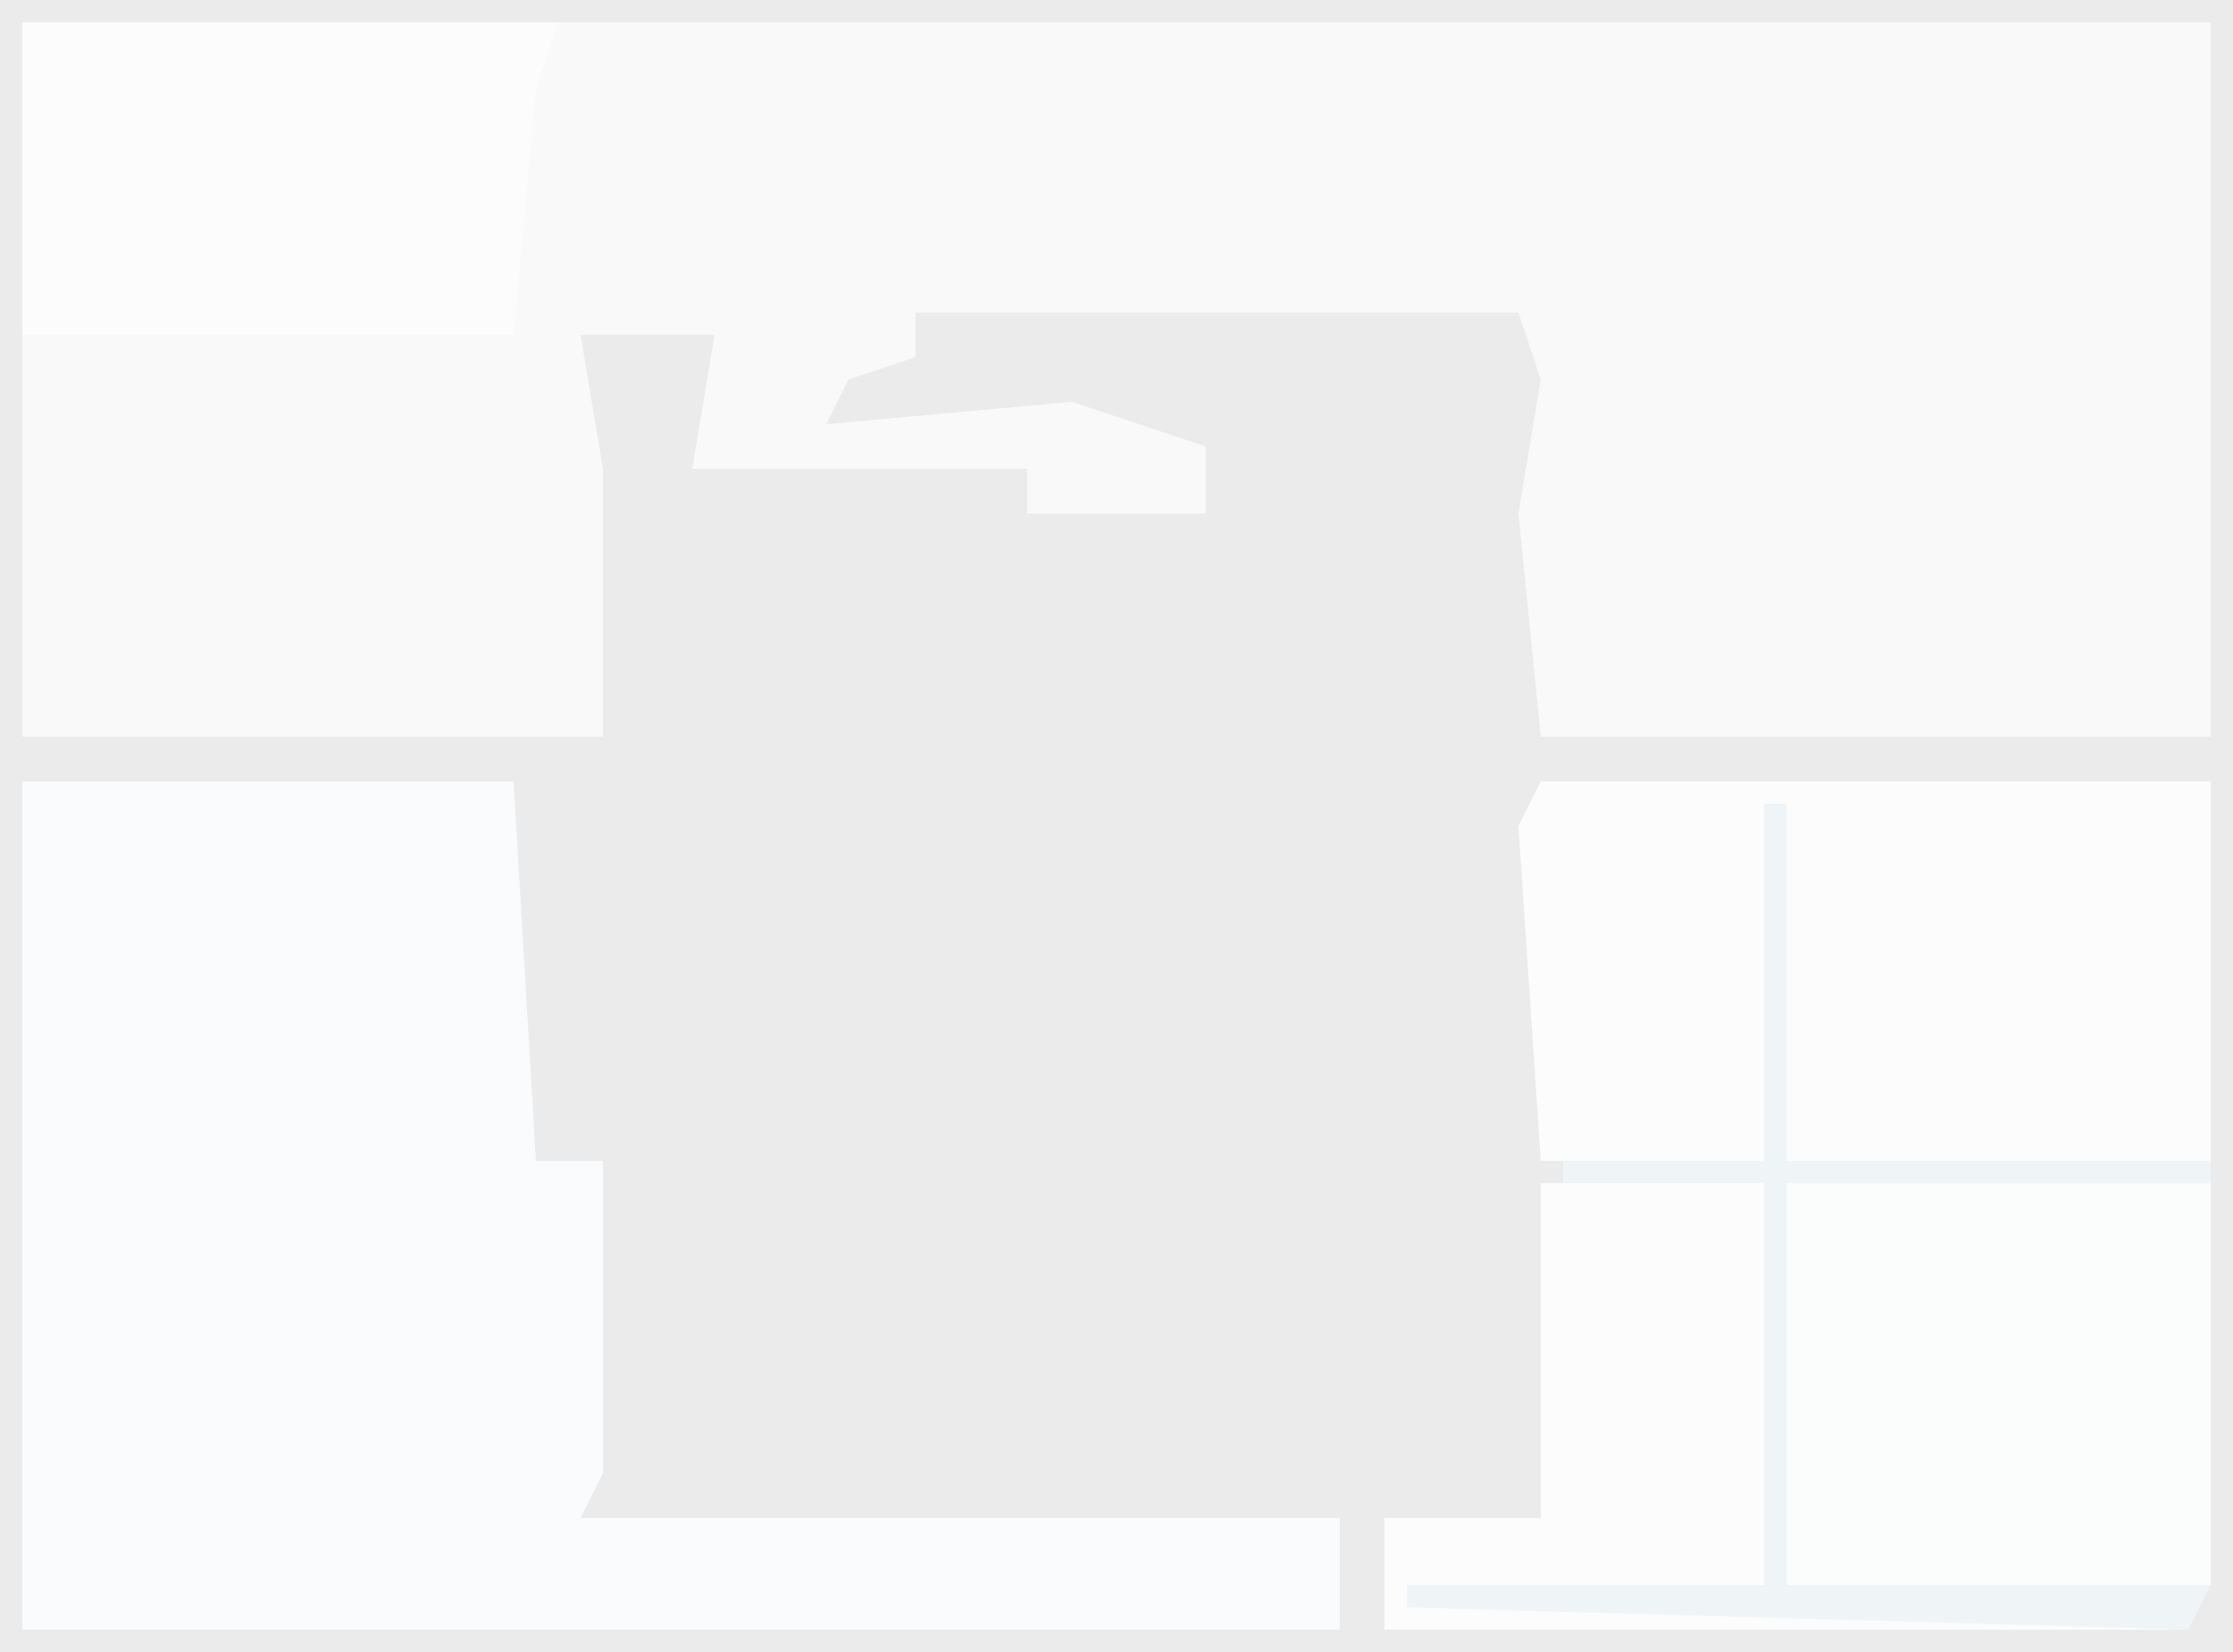 <?xml version="1.0" encoding="UTF-8"?>
<svg version="1.1" xmlns="http://www.w3.org/2000/svg" width="100" height="74">
<path d="M0,0 L100,0 L100,74 L0,74 Z " fill="#EBEBEC" transform="translate(0,0)"/>
<path d="M0,0 L98,0 L98,32 L68,32 L67,22 L68,16 L67,13 L40,13 L40,15 L37,16 L36,18 L47,17 L53,19 L53,22 L45,22 L45,20 L30,20 L31,14 L25,14 L26,20 L26,32 L0,32 Z " fill="#F9F9FA" transform="translate(1,1)"/>
<path d="M0,0 L22,0 L23,17 L26,17 L26,31 L25,33 L59,33 L59,38 L0,38 Z " fill="#FAFBFC" transform="translate(1,35)"/>
<path d="M0,0 L30,0 L30,17 L0,17 L-1,2 Z " fill="#FCFCFD" transform="translate(69,35)"/>
<path d="M0,0 L19,0 L19,18 L0,18 Z " fill="#FBFCFC" transform="translate(80,53)"/>
<path d="M0,0 L24,0 L23,3 L22,14 L0,14 Z " fill="#FCFCFD" transform="translate(1,1)"/>
<path d="M0,0 L10,0 L10,18 L29,19 L29,20 L-7,20 L-7,15 L0,15 Z " fill="#FCFCFD" transform="translate(69,53)"/>
<path d="M0,0 L1,0 L1,16 L20,16 L20,17 L1,17 L1,35 L20,35 L19,37 L-16,36 L-16,35 L0,35 L0,17 L-9,17 L-9,16 L0,16 Z " fill="#EFF4F7" transform="translate(79,36)"/>
</svg>
